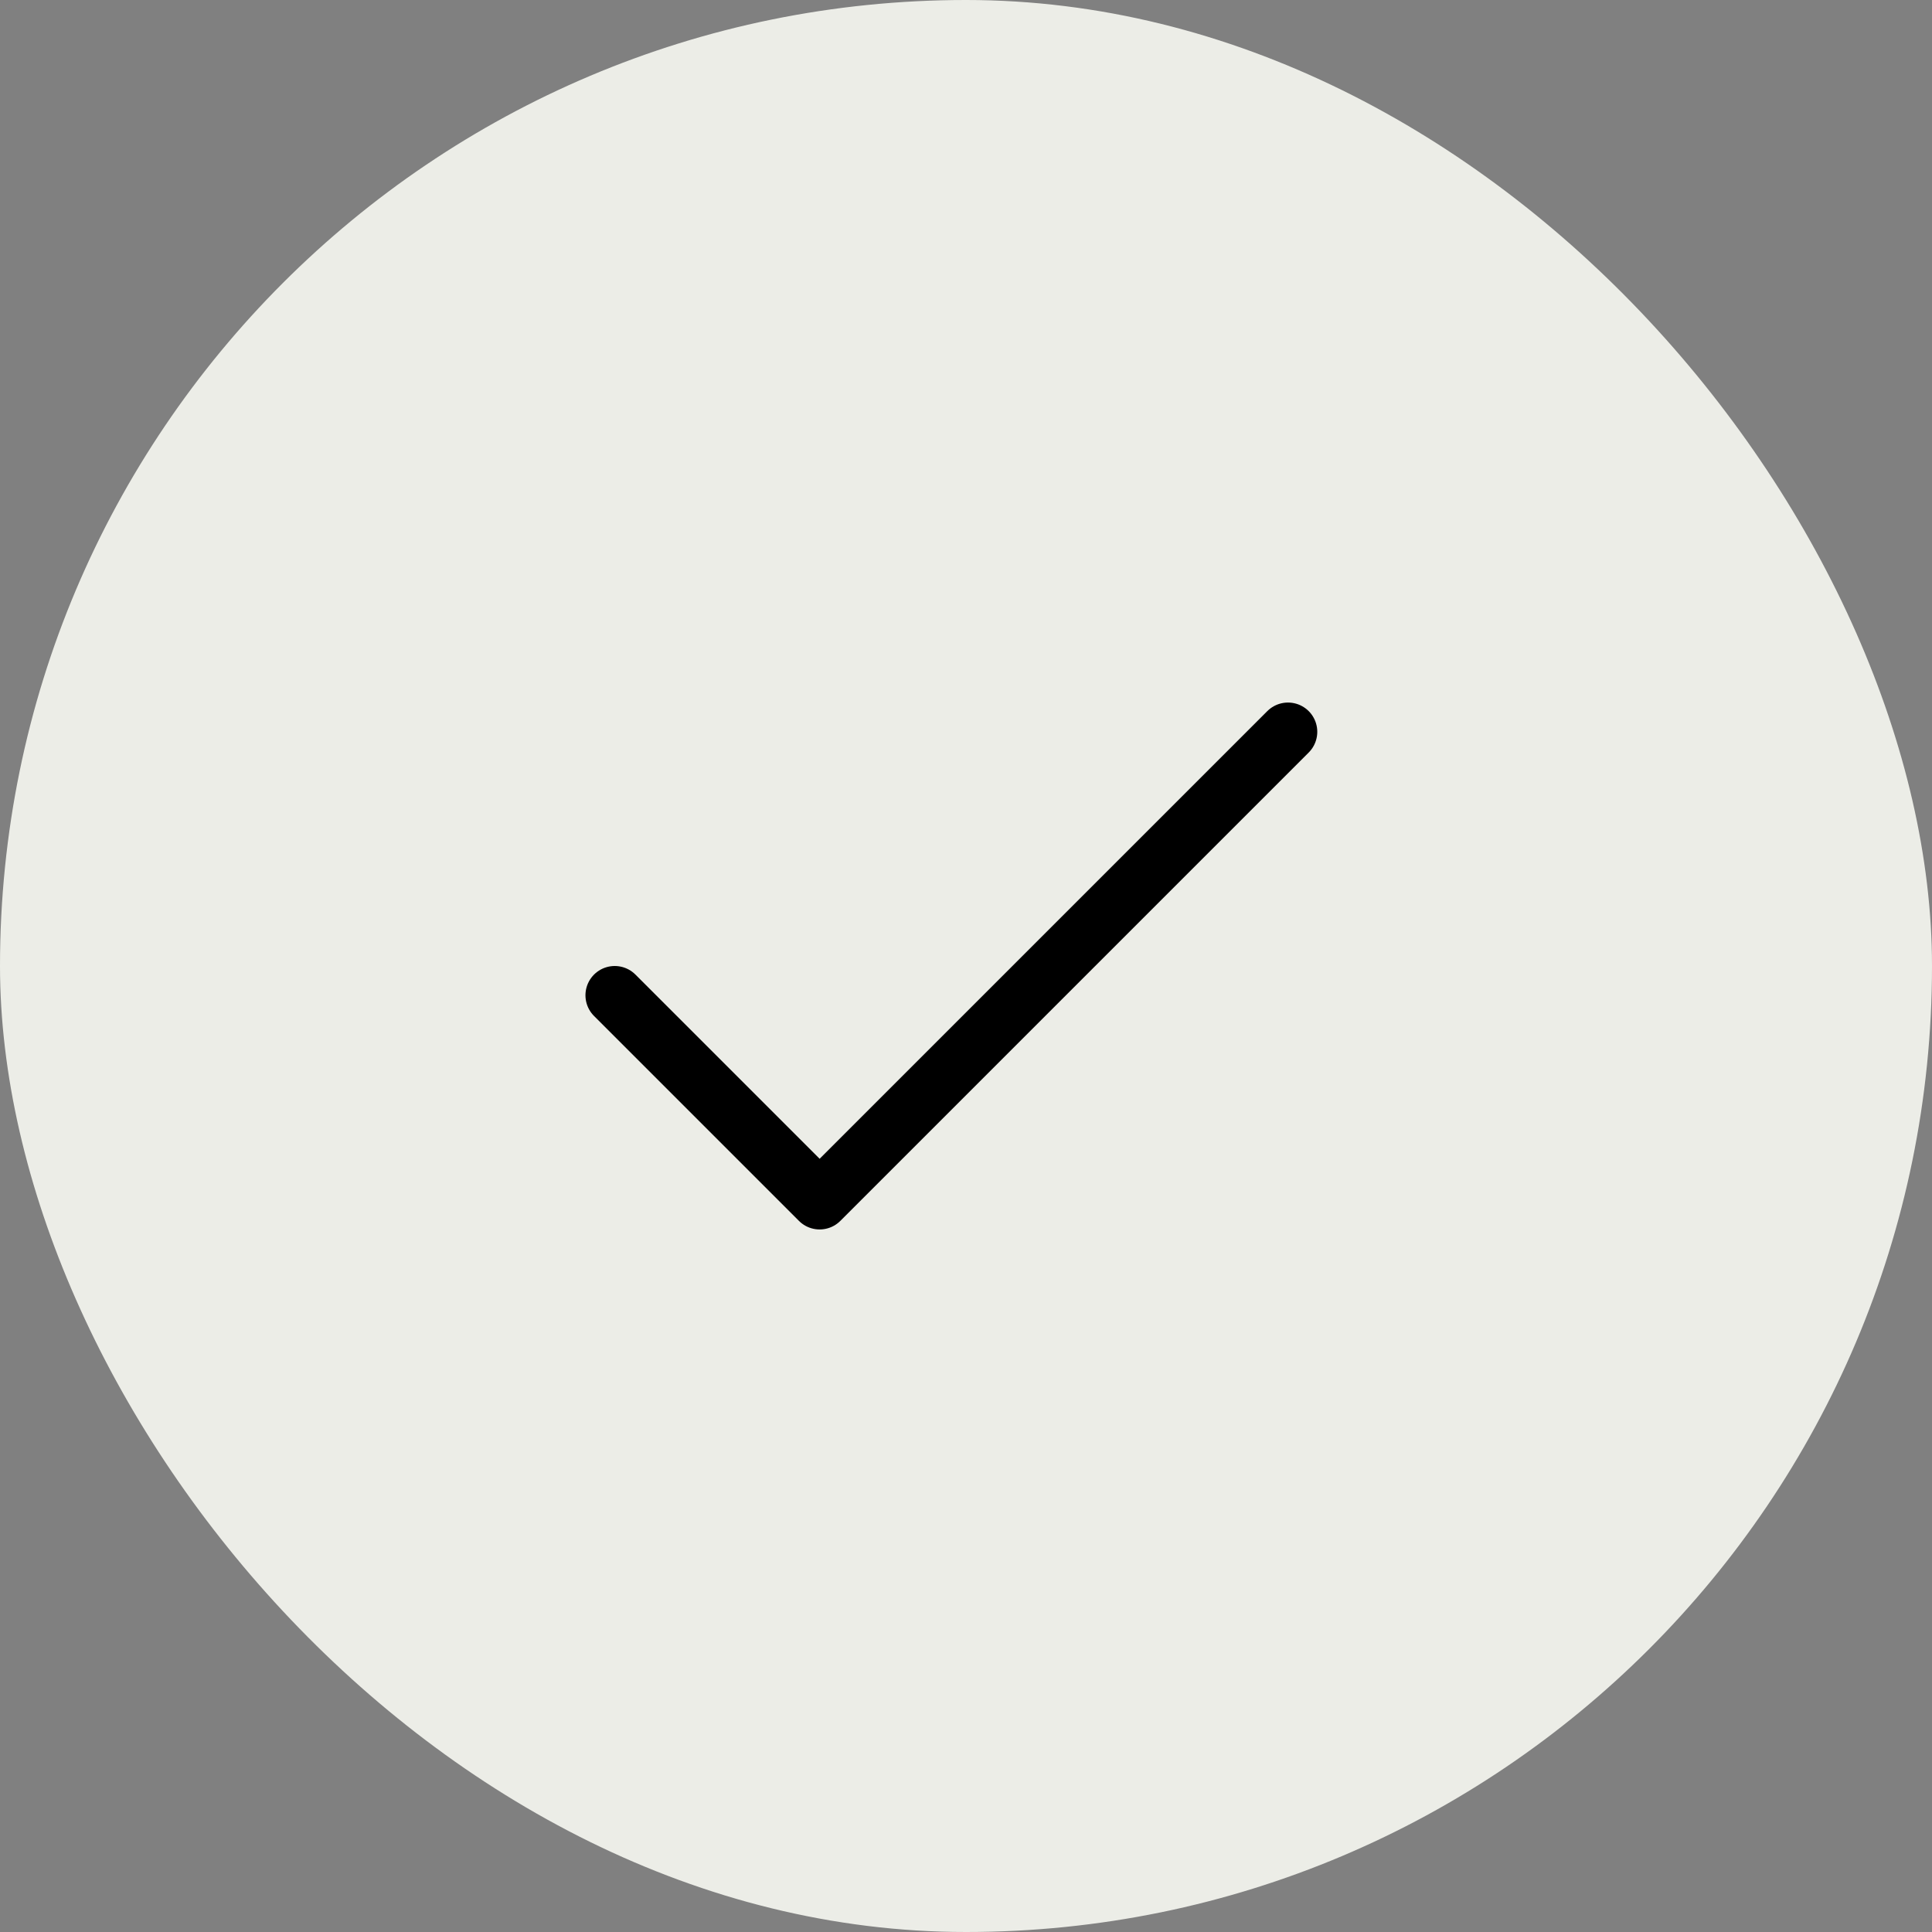 <svg width="66" height="66" viewBox="0 0 66 66" fill="none" xmlns="http://www.w3.org/2000/svg">
<rect x="0" y="0" width="66" height="66" fill="#808080" stroke="none"/>
<rect width="66" height="66" rx="33" fill="#ECEDE7"/>
<path d="M21 34L28 41L44 25" stroke="black" stroke-width="2" stroke-linecap="round" stroke-linejoin="round"/>
</svg>
